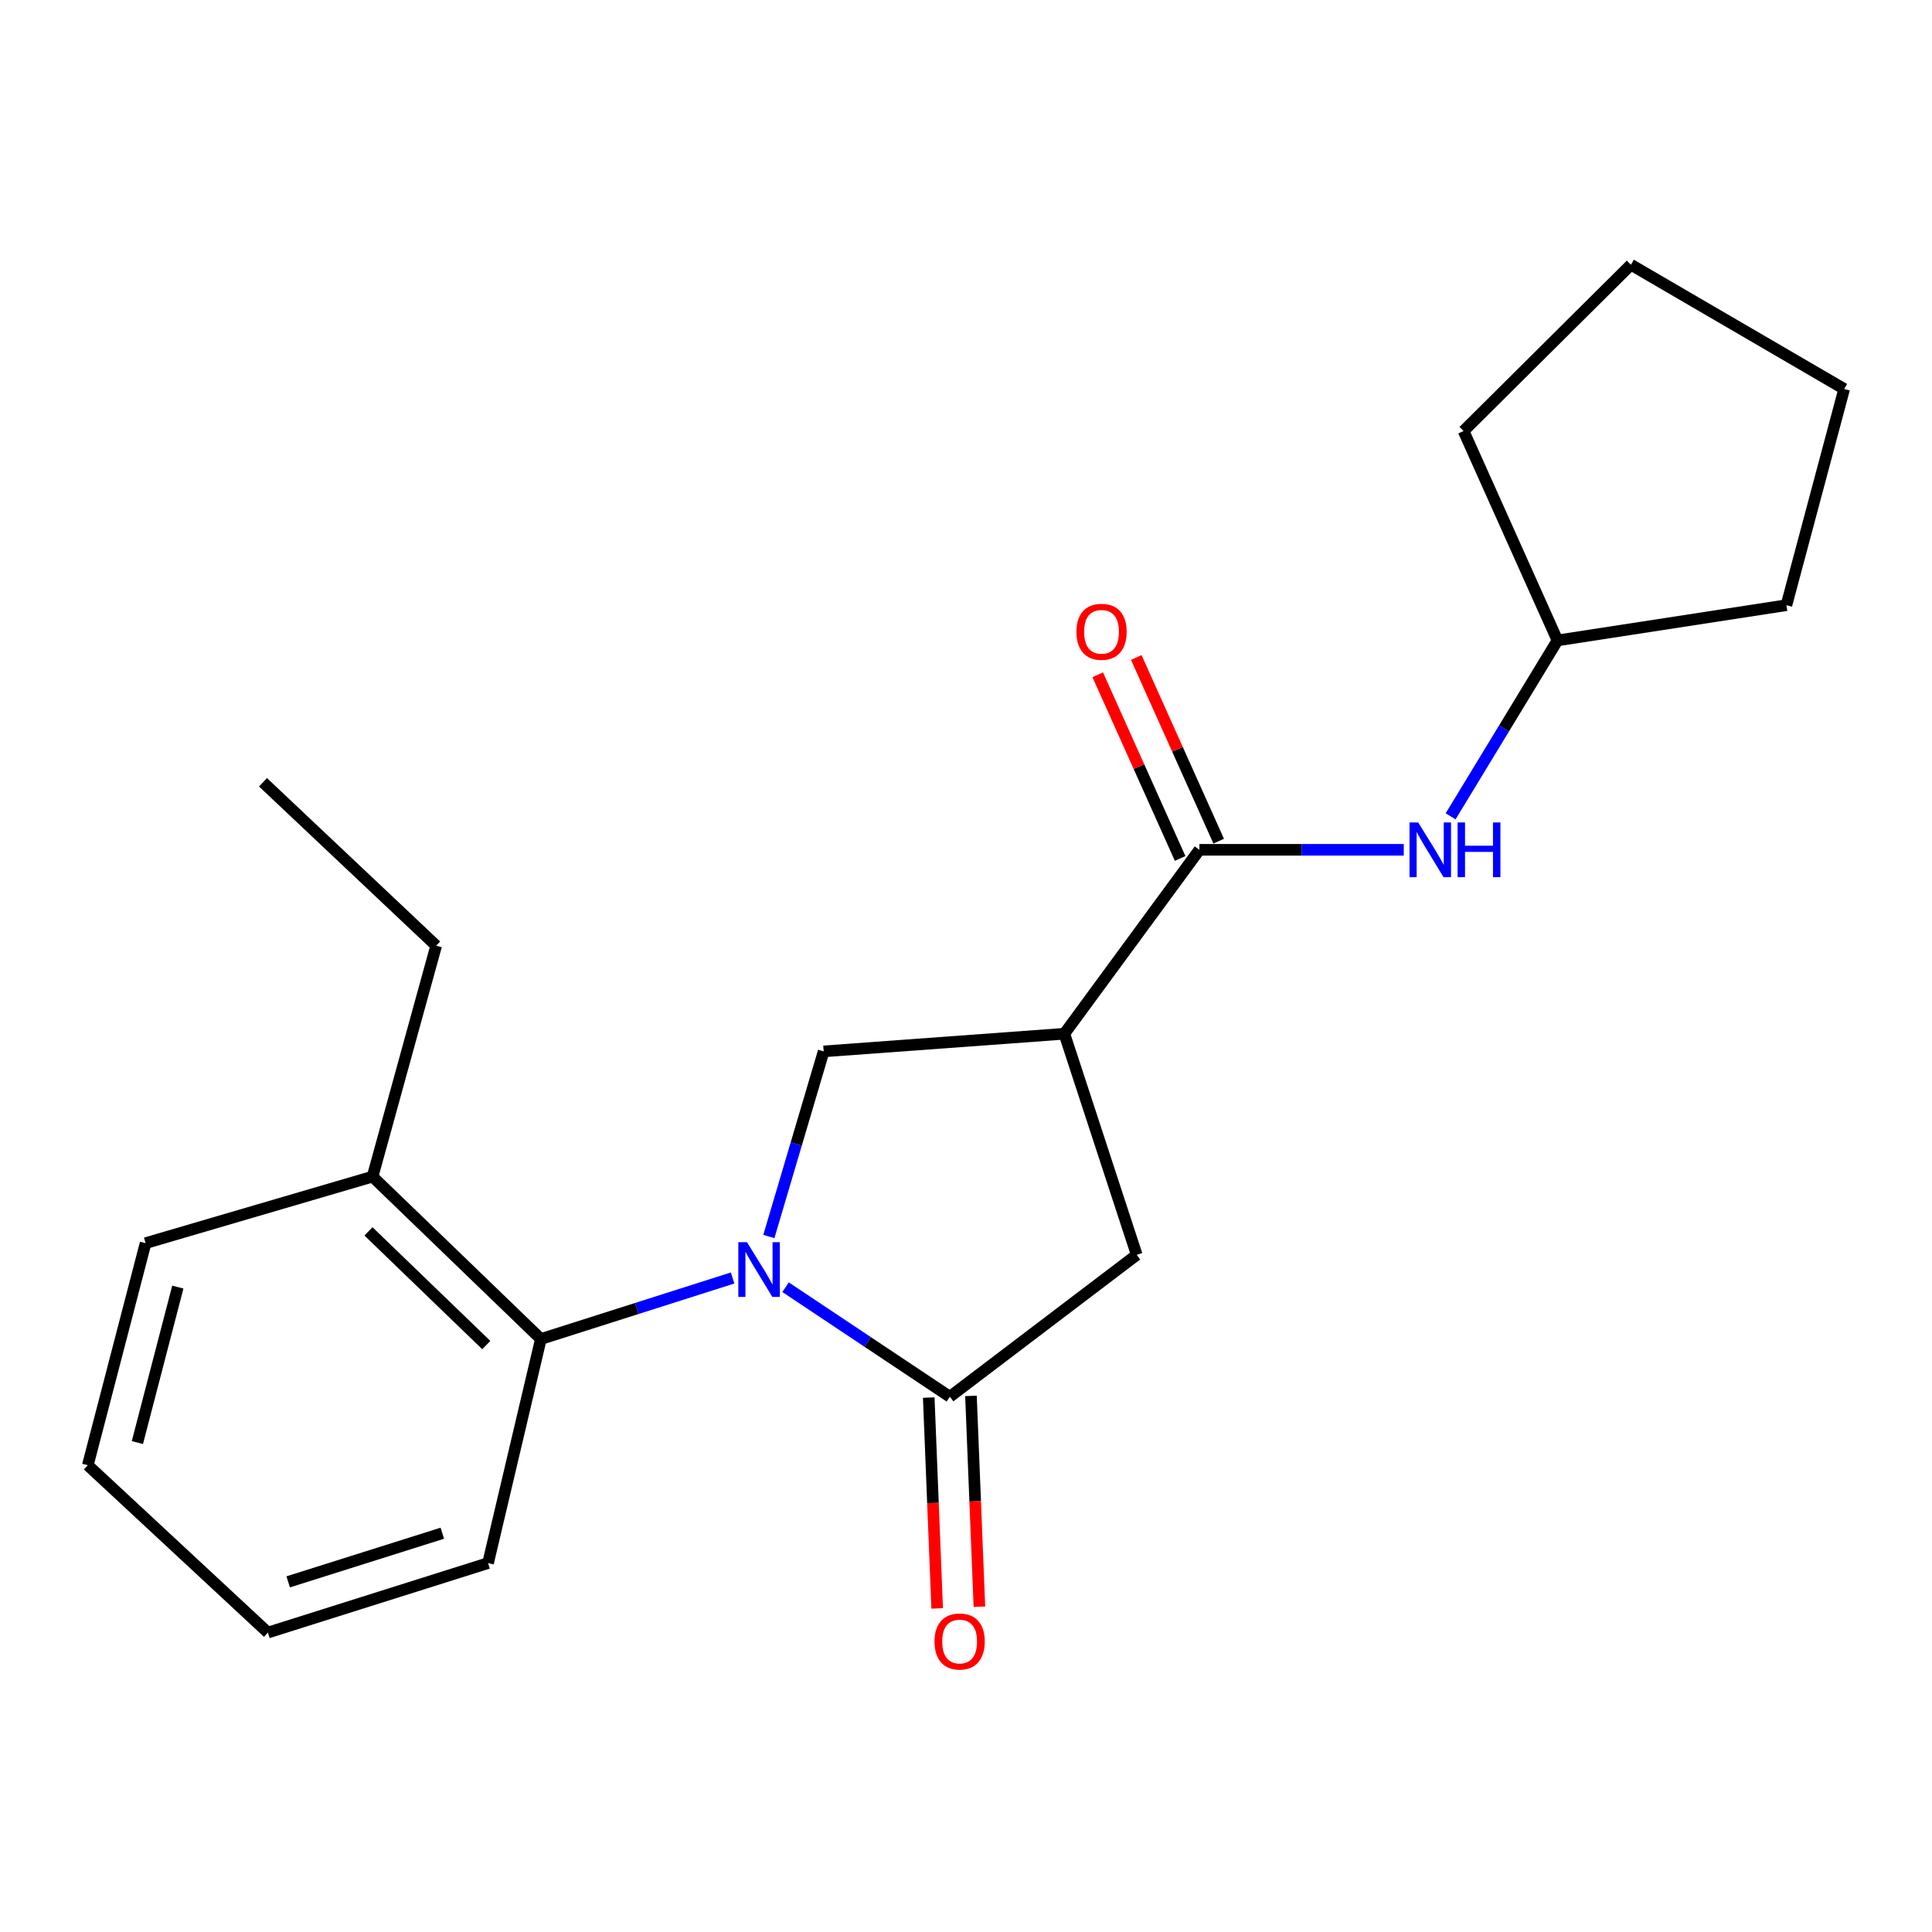 <?xml version='1.0' encoding='iso-8859-1'?>
<svg version='1.1' baseProfile='full'
              xmlns='http://www.w3.org/2000/svg'
                      xmlns:rdkit='http://www.rdkit.org/xml'
                      xmlns:xlink='http://www.w3.org/1999/xlink'
                  xml:space='preserve'
width='1000px' height='1000px' viewBox='0 0 1000 1000'>
<!-- END OF HEADER -->
<rect style='opacity:1.0;fill:#FFFFFF;stroke:none' width='1000' height='1000' x='0' y='0'> </rect>
<path class='bond-0' d='M 406.602,666.257 L 449.121,694.601' style='fill:none;fill-rule:evenodd;stroke:#0000FF;stroke-width:6px;stroke-linecap:butt;stroke-linejoin:miter;stroke-opacity:1' />
<path class='bond-0' d='M 449.121,694.601 L 491.64,722.945' style='fill:none;fill-rule:evenodd;stroke:#000000;stroke-width:6px;stroke-linecap:butt;stroke-linejoin:miter;stroke-opacity:1' />
<path class='bond-2' d='M 397.959,640.016 L 412.141,592.105' style='fill:none;fill-rule:evenodd;stroke:#0000FF;stroke-width:6px;stroke-linecap:butt;stroke-linejoin:miter;stroke-opacity:1' />
<path class='bond-2' d='M 412.141,592.105 L 426.324,544.194' style='fill:none;fill-rule:evenodd;stroke:#000000;stroke-width:6px;stroke-linecap:butt;stroke-linejoin:miter;stroke-opacity:1' />
<path class='bond-4' d='M 379.192,661.483 L 329.575,677.28' style='fill:none;fill-rule:evenodd;stroke:#0000FF;stroke-width:6px;stroke-linecap:butt;stroke-linejoin:miter;stroke-opacity:1' />
<path class='bond-4' d='M 329.575,677.28 L 279.958,693.077' style='fill:none;fill-rule:evenodd;stroke:#000000;stroke-width:6px;stroke-linecap:butt;stroke-linejoin:miter;stroke-opacity:1' />
<path class='bond-5' d='M 491.64,722.945 L 588.367,649.513' style='fill:none;fill-rule:evenodd;stroke:#000000;stroke-width:6px;stroke-linecap:butt;stroke-linejoin:miter;stroke-opacity:1' />
<path class='bond-7' d='M 480.712,723.383 L 482.896,777.949' style='fill:none;fill-rule:evenodd;stroke:#000000;stroke-width:6px;stroke-linecap:butt;stroke-linejoin:miter;stroke-opacity:1' />
<path class='bond-7' d='M 482.896,777.949 L 485.079,832.515' style='fill:none;fill-rule:evenodd;stroke:#FF0000;stroke-width:6px;stroke-linecap:butt;stroke-linejoin:miter;stroke-opacity:1' />
<path class='bond-7' d='M 502.567,722.508 L 504.751,777.074' style='fill:none;fill-rule:evenodd;stroke:#000000;stroke-width:6px;stroke-linecap:butt;stroke-linejoin:miter;stroke-opacity:1' />
<path class='bond-7' d='M 504.751,777.074 L 506.935,831.64' style='fill:none;fill-rule:evenodd;stroke:#FF0000;stroke-width:6px;stroke-linecap:butt;stroke-linejoin:miter;stroke-opacity:1' />
<path class='bond-1' d='M 550.903,535.068 L 426.324,544.194' style='fill:none;fill-rule:evenodd;stroke:#000000;stroke-width:6px;stroke-linecap:butt;stroke-linejoin:miter;stroke-opacity:1' />
<path class='bond-3' d='M 550.903,535.068 L 620.812,439.86' style='fill:none;fill-rule:evenodd;stroke:#000000;stroke-width:6px;stroke-linecap:butt;stroke-linejoin:miter;stroke-opacity:1' />
<path class='bond-21' d='M 550.903,535.068 L 588.367,649.513' style='fill:none;fill-rule:evenodd;stroke:#000000;stroke-width:6px;stroke-linecap:butt;stroke-linejoin:miter;stroke-opacity:1' />
<path class='bond-6' d='M 620.812,439.86 L 673.698,439.86' style='fill:none;fill-rule:evenodd;stroke:#000000;stroke-width:6px;stroke-linecap:butt;stroke-linejoin:miter;stroke-opacity:1' />
<path class='bond-6' d='M 673.698,439.86 L 726.584,439.86' style='fill:none;fill-rule:evenodd;stroke:#0000FF;stroke-width:6px;stroke-linecap:butt;stroke-linejoin:miter;stroke-opacity:1' />
<path class='bond-8' d='M 630.79,435.384 L 609.465,387.848' style='fill:none;fill-rule:evenodd;stroke:#000000;stroke-width:6px;stroke-linecap:butt;stroke-linejoin:miter;stroke-opacity:1' />
<path class='bond-8' d='M 609.465,387.848 L 588.14,340.312' style='fill:none;fill-rule:evenodd;stroke:#FF0000;stroke-width:6px;stroke-linecap:butt;stroke-linejoin:miter;stroke-opacity:1' />
<path class='bond-8' d='M 610.834,444.336 L 589.508,396.801' style='fill:none;fill-rule:evenodd;stroke:#000000;stroke-width:6px;stroke-linecap:butt;stroke-linejoin:miter;stroke-opacity:1' />
<path class='bond-8' d='M 589.508,396.801 L 568.183,349.265' style='fill:none;fill-rule:evenodd;stroke:#FF0000;stroke-width:6px;stroke-linecap:butt;stroke-linejoin:miter;stroke-opacity:1' />
<path class='bond-9' d='M 279.958,693.077 L 192.842,609.011' style='fill:none;fill-rule:evenodd;stroke:#000000;stroke-width:6px;stroke-linecap:butt;stroke-linejoin:miter;stroke-opacity:1' />
<path class='bond-9' d='M 251.702,696.206 L 190.721,637.361' style='fill:none;fill-rule:evenodd;stroke:#000000;stroke-width:6px;stroke-linecap:butt;stroke-linejoin:miter;stroke-opacity:1' />
<path class='bond-11' d='M 279.958,693.077 L 252.616,809.052' style='fill:none;fill-rule:evenodd;stroke:#000000;stroke-width:6px;stroke-linecap:butt;stroke-linejoin:miter;stroke-opacity:1' />
<path class='bond-10' d='M 750.839,422.53 L 778.494,377.004' style='fill:none;fill-rule:evenodd;stroke:#0000FF;stroke-width:6px;stroke-linecap:butt;stroke-linejoin:miter;stroke-opacity:1' />
<path class='bond-10' d='M 778.494,377.004 L 806.149,331.479' style='fill:none;fill-rule:evenodd;stroke:#000000;stroke-width:6px;stroke-linecap:butt;stroke-linejoin:miter;stroke-opacity:1' />
<path class='bond-12' d='M 192.842,609.011 L 225.761,489.487' style='fill:none;fill-rule:evenodd;stroke:#000000;stroke-width:6px;stroke-linecap:butt;stroke-linejoin:miter;stroke-opacity:1' />
<path class='bond-13' d='M 192.842,609.011 L 75.36,643.449' style='fill:none;fill-rule:evenodd;stroke:#000000;stroke-width:6px;stroke-linecap:butt;stroke-linejoin:miter;stroke-opacity:1' />
<path class='bond-14' d='M 806.149,331.479 L 757.543,223.098' style='fill:none;fill-rule:evenodd;stroke:#000000;stroke-width:6px;stroke-linecap:butt;stroke-linejoin:miter;stroke-opacity:1' />
<path class='bond-15' d='M 806.149,331.479 L 924.652,313.24' style='fill:none;fill-rule:evenodd;stroke:#000000;stroke-width:6px;stroke-linecap:butt;stroke-linejoin:miter;stroke-opacity:1' />
<path class='bond-17' d='M 252.616,809.052 L 138.658,845.021' style='fill:none;fill-rule:evenodd;stroke:#000000;stroke-width:6px;stroke-linecap:butt;stroke-linejoin:miter;stroke-opacity:1' />
<path class='bond-17' d='M 228.939,793.589 L 149.168,818.767' style='fill:none;fill-rule:evenodd;stroke:#000000;stroke-width:6px;stroke-linecap:butt;stroke-linejoin:miter;stroke-opacity:1' />
<path class='bond-16' d='M 225.761,489.487 L 136.13,404.912' style='fill:none;fill-rule:evenodd;stroke:#000000;stroke-width:6px;stroke-linecap:butt;stroke-linejoin:miter;stroke-opacity:1' />
<path class='bond-22' d='M 75.36,643.449 L 45.455,758.404' style='fill:none;fill-rule:evenodd;stroke:#000000;stroke-width:6px;stroke-linecap:butt;stroke-linejoin:miter;stroke-opacity:1' />
<path class='bond-22' d='M 92.042,666.199 L 71.109,746.668' style='fill:none;fill-rule:evenodd;stroke:#000000;stroke-width:6px;stroke-linecap:butt;stroke-linejoin:miter;stroke-opacity:1' />
<path class='bond-20' d='M 757.543,223.098 L 844.16,137.016' style='fill:none;fill-rule:evenodd;stroke:#000000;stroke-width:6px;stroke-linecap:butt;stroke-linejoin:miter;stroke-opacity:1' />
<path class='bond-19' d='M 924.652,313.24 L 954.545,201.323' style='fill:none;fill-rule:evenodd;stroke:#000000;stroke-width:6px;stroke-linecap:butt;stroke-linejoin:miter;stroke-opacity:1' />
<path class='bond-18' d='M 138.658,845.021 L 45.455,758.404' style='fill:none;fill-rule:evenodd;stroke:#000000;stroke-width:6px;stroke-linecap:butt;stroke-linejoin:miter;stroke-opacity:1' />
<path class='bond-23' d='M 954.545,201.323 L 844.16,137.016' style='fill:none;fill-rule:evenodd;stroke:#000000;stroke-width:6px;stroke-linecap:butt;stroke-linejoin:miter;stroke-opacity:1' />
<path  class='atom-0' d='M 386.635 642.96
L 395.915 657.96
Q 396.835 659.44, 398.315 662.12
Q 399.795 664.8, 399.875 664.96
L 399.875 642.96
L 403.635 642.96
L 403.635 671.28
L 399.755 671.28
L 389.795 654.88
Q 388.635 652.96, 387.395 650.76
Q 386.195 648.56, 385.835 647.88
L 385.835 671.28
L 382.155 671.28
L 382.155 642.96
L 386.635 642.96
' fill='#0000FF'/>
<path  class='atom-7' d='M 734.051 425.7
L 743.331 440.7
Q 744.251 442.18, 745.731 444.86
Q 747.211 447.54, 747.291 447.7
L 747.291 425.7
L 751.051 425.7
L 751.051 454.02
L 747.171 454.02
L 737.211 437.62
Q 736.051 435.7, 734.811 433.5
Q 733.611 431.3, 733.251 430.62
L 733.251 454.02
L 729.571 454.02
L 729.571 425.7
L 734.051 425.7
' fill='#0000FF'/>
<path  class='atom-7' d='M 754.451 425.7
L 758.291 425.7
L 758.291 437.74
L 772.771 437.74
L 772.771 425.7
L 776.611 425.7
L 776.611 454.02
L 772.771 454.02
L 772.771 440.94
L 758.291 440.94
L 758.291 454.02
L 754.451 454.02
L 754.451 425.7
' fill='#0000FF'/>
<path  class='atom-8' d='M 483.707 849.646
Q 483.707 842.846, 487.067 839.046
Q 490.427 835.246, 496.707 835.246
Q 502.987 835.246, 506.347 839.046
Q 509.707 842.846, 509.707 849.646
Q 509.707 856.526, 506.307 860.446
Q 502.907 864.326, 496.707 864.326
Q 490.467 864.326, 487.067 860.446
Q 483.707 856.566, 483.707 849.646
M 496.707 861.126
Q 501.027 861.126, 503.347 858.246
Q 505.707 855.326, 505.707 849.646
Q 505.707 844.086, 503.347 841.286
Q 501.027 838.446, 496.707 838.446
Q 492.387 838.446, 490.027 841.246
Q 487.707 844.046, 487.707 849.646
Q 487.707 855.366, 490.027 858.246
Q 492.387 861.126, 496.707 861.126
' fill='#FF0000'/>
<path  class='atom-9' d='M 557.152 327.015
Q 557.152 320.215, 560.512 316.415
Q 563.872 312.615, 570.152 312.615
Q 576.432 312.615, 579.792 316.415
Q 583.152 320.215, 583.152 327.015
Q 583.152 333.895, 579.752 337.815
Q 576.352 341.695, 570.152 341.695
Q 563.912 341.695, 560.512 337.815
Q 557.152 333.935, 557.152 327.015
M 570.152 338.495
Q 574.472 338.495, 576.792 335.615
Q 579.152 332.695, 579.152 327.015
Q 579.152 321.455, 576.792 318.655
Q 574.472 315.815, 570.152 315.815
Q 565.832 315.815, 563.472 318.615
Q 561.152 321.415, 561.152 327.015
Q 561.152 332.735, 563.472 335.615
Q 565.832 338.495, 570.152 338.495
' fill='#FF0000'/>
</svg>
